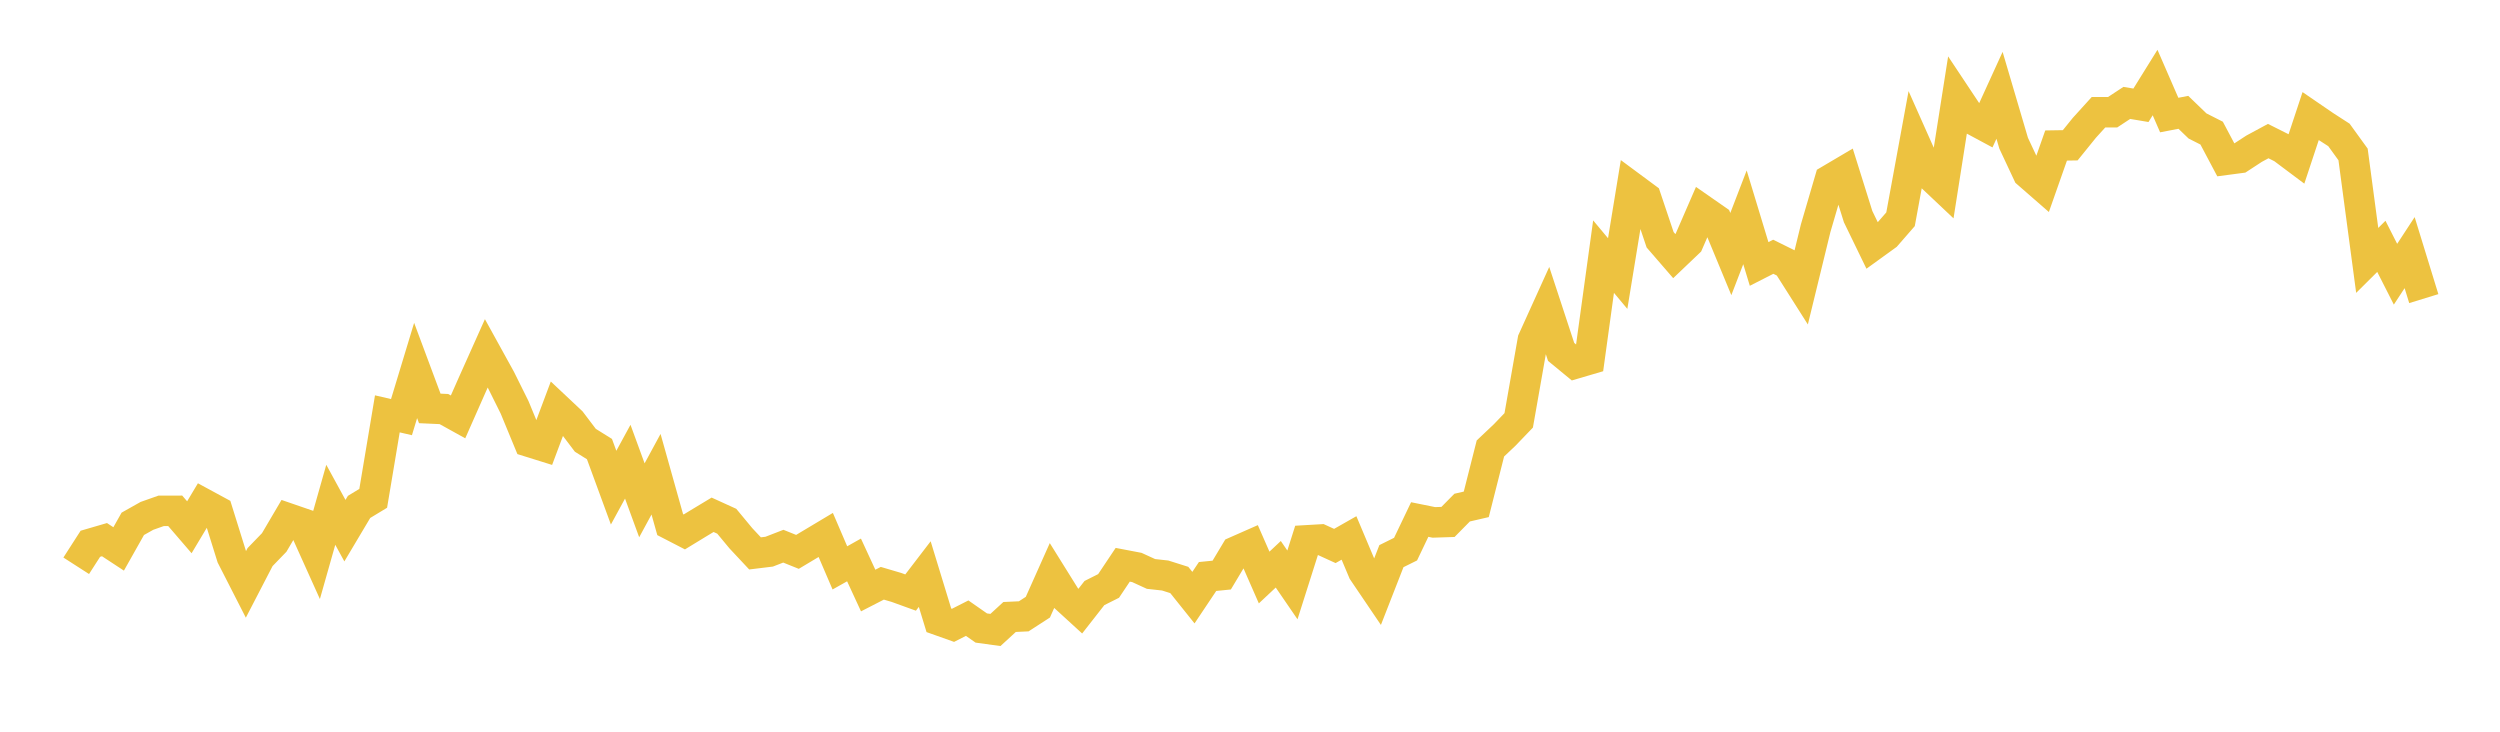<svg width="164" height="48" xmlns="http://www.w3.org/2000/svg" xmlns:xlink="http://www.w3.org/1999/xlink"><path fill="none" stroke="rgb(237,194,64)" stroke-width="2" d="M5,37.115L5.928,35.671L6.855,35.401L7.783,36.01L8.711,34.363L9.639,33.841L10.566,33.513L11.494,33.51L12.422,34.589L13.349,33.039L14.277,33.542L15.205,36.518L16.133,38.334L17.06,36.545L17.988,35.586L18.916,34.008L19.843,34.327L20.771,36.387L21.699,33.114L22.627,34.811L23.554,33.253L24.482,32.691L25.41,27.149L26.337,27.364L27.265,24.303L28.193,26.792L29.12,26.834L30.048,27.348L30.976,25.248L31.904,23.176L32.831,24.857L33.759,26.725L34.687,28.974L35.614,29.263L36.542,26.785L37.47,27.657L38.398,28.882L39.325,29.46L40.253,31.99L41.181,30.286L42.108,32.82L43.036,31.109L43.964,34.415L44.892,34.894L45.819,34.329L46.747,33.77L47.675,34.193L48.602,35.311L49.53,36.303L50.458,36.19L51.386,35.83L52.313,36.203L53.241,35.648L54.169,35.093L55.096,37.253L56.024,36.732L56.952,38.739L57.88,38.262L58.807,38.536L59.735,38.872L60.663,37.66L61.59,40.692L62.518,41.022L63.446,40.551L64.373,41.198L65.301,41.326L66.229,40.474L67.157,40.431L68.084,39.831L69.012,37.753L69.94,39.243L70.867,40.09L71.795,38.904L72.723,38.438L73.651,37.049L74.578,37.226L75.506,37.651L76.434,37.753L77.361,38.046L78.289,39.205L79.217,37.818L80.145,37.725L81.072,36.177L82,35.768L82.928,37.885L83.855,37.016L84.783,38.37L85.711,35.446L86.639,35.392L87.566,35.816L88.494,35.289L89.422,37.491L90.349,38.859L91.277,36.483L92.205,36.023L93.133,34.081L94.06,34.269L94.988,34.239L95.916,33.299L96.843,33.085L97.771,29.419L98.699,28.542L99.627,27.576L100.554,22.309L101.482,20.262L102.41,23.086L103.337,23.849L104.265,23.576L105.193,16.835L106.12,17.945L107.048,12.281L107.976,12.968L108.904,15.729L109.831,16.8L110.759,15.916L111.687,13.779L112.614,14.424L113.542,16.666L114.47,14.256L115.398,17.315L116.325,16.843L117.253,17.302L118.181,18.765L119.108,14.966L120.036,11.796L120.964,11.248L121.892,14.21L122.819,16.12L123.747,15.449L124.675,14.383L125.602,9.334L126.53,11.418L127.458,12.294L128.386,6.392L129.313,7.786L130.241,8.285L131.169,6.253L132.096,9.396L133.024,11.376L133.952,12.185L134.88,9.546L135.807,9.531L136.735,8.384L137.663,7.361L138.59,7.361L139.518,6.751L140.446,6.907L141.373,5.414L142.301,7.547L143.229,7.369L144.157,8.263L145.084,8.733L146.012,10.484L146.94,10.361L147.867,9.756L148.795,9.255L149.723,9.72L150.651,10.415L151.578,7.617L152.506,8.252L153.434,8.851L154.361,10.131L155.289,17.083L156.217,16.161L157.145,17.989L158.072,16.572L159,19.589"></path></svg>